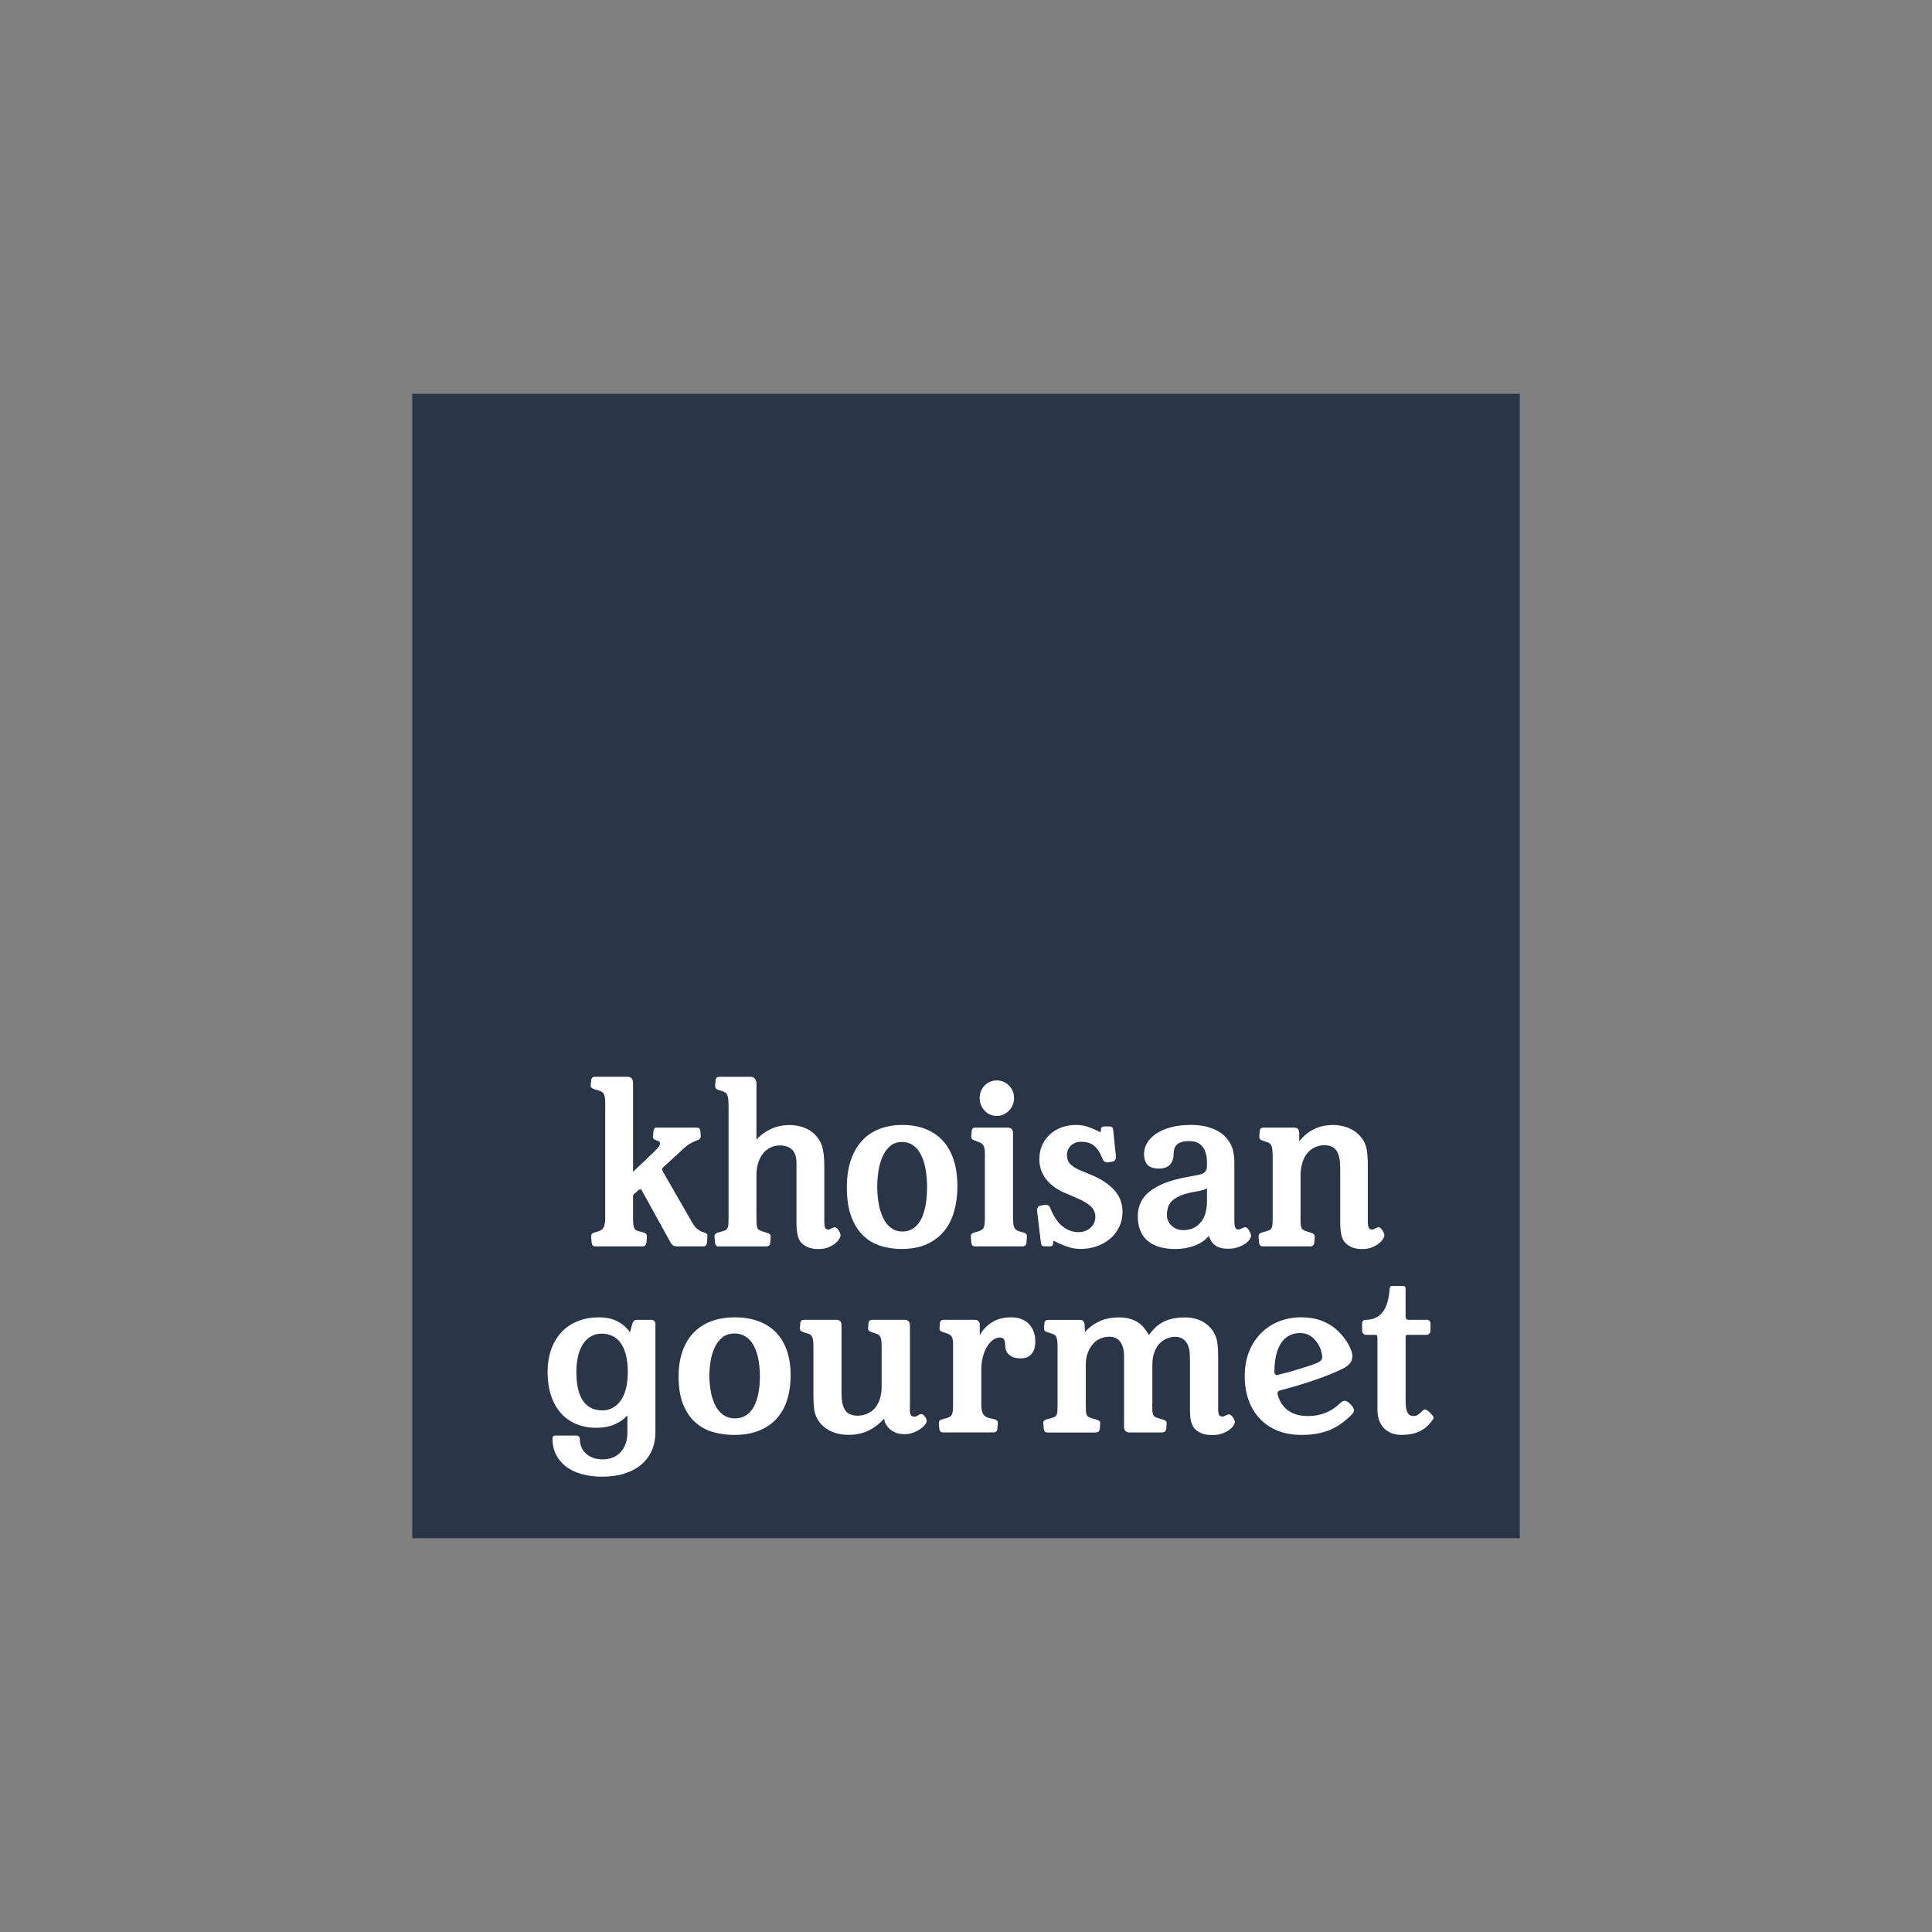<?xml version="1.0" encoding="UTF-8"?>
<svg width="314px" height="314px" viewBox="0 0 314 314" version="1.1" xmlns="http://www.w3.org/2000/svg" xmlns:xlink="http://www.w3.org/1999/xlink">
    <rect x="0" y="0" width="314" height="314" fill="#808080" stroke="none"/>
    <title>Artboard Copy 21</title>
    <g id="Artboard-Copy-21" stroke="none" stroke-width="1" fill="none" fill-rule="evenodd">
        <g id="NTUvaW1hZ2VzL2YyNWUwNzY1LWE5MGUtNDE5OC1hNzI5LTBhZWU2MWU5NTQwNy5zdmc=" transform="translate(67, 64)" fill-rule="nonzero">
            <rect id="Rectangle" fill="#2A3647" x="0" y="0" width="180" height="186"></rect>
            <g id="Group" transform="translate(29, 111)" fill="#FFFFFF">
                <path d="M18.674,25.398 C18.774,25.454 18.856,25.524 18.915,25.603 C18.974,25.682 18.997,25.803 18.974,25.962 L18.906,26.969 C18.883,27.151 18.829,27.296 18.738,27.403 C18.647,27.51 18.497,27.566 18.289,27.566 L14.066,27.566 C13.758,27.566 13.522,27.506 13.358,27.38 C13.199,27.254 13.04,27.049 12.886,26.764 L8.282,18.43 C8.228,18.328 8.151,18.281 8.06,18.295 C7.965,18.304 7.878,18.342 7.801,18.398 L7.052,19.065 C6.943,19.144 6.884,19.265 6.884,19.424 L6.884,22.805 C6.884,23.215 6.893,23.556 6.916,23.831 C6.939,24.106 6.979,24.325 7.038,24.498 C7.097,24.67 7.188,24.801 7.306,24.889 C7.424,24.983 7.574,25.048 7.765,25.095 L8.564,25.3 C8.764,25.356 8.913,25.44 9.013,25.547 C9.113,25.654 9.154,25.817 9.131,26.032 L9.063,26.969 C9.041,27.151 8.982,27.296 8.891,27.403 C8.795,27.51 8.637,27.566 8.419,27.566 L0.769,27.566 C0.56,27.566 0.41,27.51 0.319,27.403 C0.229,27.296 0.174,27.151 0.151,26.969 L0.083,26.032 C0.061,25.817 0.101,25.654 0.201,25.547 C0.301,25.44 0.451,25.356 0.651,25.3 L1.132,25.165 C1.364,25.095 1.563,25.011 1.722,24.908 C1.881,24.805 2.008,24.67 2.104,24.498 C2.199,24.325 2.262,24.106 2.303,23.831 C2.34,23.556 2.362,23.215 2.362,22.805 L2.362,4.309 C2.362,3.969 2.349,3.684 2.321,3.456 C2.294,3.227 2.249,3.036 2.181,2.882 C2.113,2.728 2.022,2.607 1.899,2.514 C1.777,2.42 1.622,2.341 1.432,2.276 L0.519,2.001 C0.365,1.945 0.233,1.87 0.129,1.777 C0.024,1.684 -0.017,1.548 0.006,1.366 L0.088,0.564 C0.12,0.187 0.333,0 0.719,0 L5.94,0 C6.571,0 6.889,0.34 6.889,1.026 L6.889,15.455 L10.462,12.041 C10.707,11.813 10.902,11.594 11.052,11.374 C11.202,11.16 11.274,10.969 11.274,10.81 C11.274,10.698 11.233,10.61 11.152,10.544 C11.07,10.484 10.97,10.432 10.861,10.39 C10.752,10.348 10.639,10.311 10.53,10.278 C10.421,10.246 10.339,10.199 10.298,10.143 C10.23,10.073 10.18,10.008 10.148,9.947 C10.117,9.887 10.107,9.798 10.13,9.682 L10.198,8.879 C10.23,8.469 10.416,8.264 10.748,8.264 L17.181,8.264 C17.58,8.264 17.794,8.446 17.83,8.809 L17.898,9.644 C17.898,9.84 17.825,10.003 17.68,10.139 C17.626,10.195 17.521,10.25 17.371,10.302 C17.222,10.353 17.035,10.428 16.813,10.526 C16.591,10.624 16.341,10.754 16.055,10.927 C15.773,11.099 15.474,11.323 15.165,11.608 L11.756,14.751 C11.665,14.83 11.624,14.933 11.633,15.059 C11.637,15.185 11.669,15.292 11.724,15.385 L16.364,23.462 C16.672,24.008 16.945,24.395 17.176,24.624 C17.576,24.941 17.889,25.137 18.125,25.211 C18.361,25.286 18.543,25.346 18.674,25.388 L18.674,25.398 L18.674,25.398 Z" id="Path"></path>
                <path d="M37.969,23.332 C37.969,23.947 38.015,24.353 38.11,24.544 C38.205,24.74 38.373,24.833 38.618,24.833 C38.718,24.833 38.809,24.815 38.891,24.773 C38.973,24.731 39.059,24.689 39.141,24.647 C39.222,24.6 39.309,24.558 39.399,24.521 C39.49,24.484 39.59,24.46 39.699,24.46 C39.799,24.46 39.903,24.507 40.008,24.605 C40.112,24.703 40.212,24.819 40.298,24.955 C40.389,25.09 40.462,25.235 40.521,25.384 C40.58,25.533 40.611,25.659 40.611,25.761 C40.611,25.92 40.534,26.125 40.389,26.377 C40.239,26.629 40.017,26.871 39.717,27.109 C39.417,27.347 39.045,27.557 38.596,27.734 C38.146,27.911 37.629,28 37.039,28 C36.394,28 35.849,27.916 35.404,27.744 C34.959,27.571 34.582,27.328 34.269,27.011 C34.147,26.885 34.033,26.736 33.933,26.559 C33.833,26.382 33.747,26.163 33.674,25.901 C33.602,25.64 33.547,25.323 33.506,24.955 C33.466,24.586 33.447,24.143 33.447,23.63 L33.447,14 C33.447,13.035 33.211,12.316 32.739,11.855 C32.267,11.393 31.6,11.165 30.737,11.165 C30.206,11.165 29.711,11.272 29.248,11.491 C28.789,11.706 28.39,12.023 28.049,12.438 C27.709,12.853 27.441,13.356 27.241,13.949 C27.042,14.541 26.942,15.213 26.942,15.963 L26.942,22.744 C26.942,23.234 26.951,23.621 26.964,23.905 C26.983,24.19 27.023,24.414 27.096,24.572 C27.169,24.731 27.278,24.852 27.427,24.931 C27.577,25.011 27.777,25.09 28.036,25.169 L28.685,25.374 C28.885,25.444 29.035,25.528 29.134,25.631 C29.234,25.734 29.275,25.892 29.253,26.111 L29.184,26.983 C29.162,27.165 29.098,27.31 28.994,27.417 C28.889,27.524 28.726,27.58 28.503,27.58 L20.822,27.58 C20.613,27.58 20.463,27.524 20.372,27.417 C20.282,27.31 20.227,27.165 20.204,26.983 L20.136,26.046 C20.114,25.831 20.154,25.668 20.254,25.561 C20.354,25.454 20.504,25.37 20.704,25.314 L21.317,25.141 C21.571,25.071 21.775,24.997 21.925,24.917 C22.075,24.838 22.184,24.717 22.256,24.558 C22.329,24.4 22.374,24.181 22.388,23.901 C22.406,23.621 22.411,23.248 22.411,22.781 L22.411,5.121 C22.411,4.608 22.402,4.188 22.379,3.866 C22.356,3.54 22.311,3.278 22.247,3.083 C22.179,2.882 22.088,2.738 21.975,2.64 C21.857,2.542 21.712,2.462 21.535,2.392 L20.704,2.117 C20.359,2.015 20.204,1.791 20.236,1.45 L20.304,0.546 C20.336,0.191 20.554,0.014 20.953,0.014 L25.993,0.014 C26.302,0.014 26.538,0.117 26.701,0.322 C26.864,0.527 26.942,0.788 26.942,1.105 L26.942,10.227 C27.573,9.509 28.349,8.935 29.266,8.502 C30.183,8.068 31.196,7.853 32.303,7.853 C32.98,7.853 33.602,7.937 34.169,8.101 C34.737,8.264 35.241,8.492 35.686,8.781 C36.131,9.071 36.507,9.42 36.825,9.821 C37.143,10.227 37.384,10.661 37.552,11.127 C37.683,11.491 37.788,11.957 37.86,12.517 C37.933,13.081 37.969,13.702 37.969,14.387 L37.969,23.336 L37.969,23.336 L37.969,23.332 Z" id="Path"></path>
                <path d="M50.545,27.991 C49.324,27.991 48.175,27.818 47.095,27.478 C46.014,27.137 45.07,26.573 44.262,25.785 C43.454,25.001 42.813,23.971 42.341,22.693 C41.869,21.42 41.633,19.848 41.633,17.978 C41.633,16.336 41.842,14.886 42.264,13.622 C42.686,12.358 43.286,11.295 44.066,10.437 C44.847,9.579 45.796,8.931 46.908,8.492 C48.021,8.054 49.278,7.835 50.672,7.835 C51.993,7.835 53.201,8.035 54.295,8.441 C55.389,8.847 56.333,9.458 57.123,10.278 C57.909,11.099 58.522,12.139 58.953,13.394 C59.384,14.648 59.602,16.136 59.602,17.843 C59.602,19.242 59.434,20.562 59.094,21.797 C58.753,23.033 58.222,24.111 57.491,25.025 C56.76,25.943 55.82,26.666 54.672,27.193 C53.523,27.72 52.148,27.986 50.54,27.986 L50.545,27.986 L50.545,27.991 Z M50.581,10.605 C49.805,10.605 49.16,10.833 48.643,11.286 C48.13,11.743 47.717,12.321 47.412,13.03 C47.108,13.734 46.89,14.518 46.763,15.38 C46.636,16.239 46.572,17.073 46.572,17.88 C46.572,18.323 46.595,18.813 46.641,19.34 C46.686,19.867 46.763,20.403 46.872,20.944 C46.981,21.485 47.14,22.007 47.34,22.516 C47.539,23.024 47.789,23.467 48.089,23.854 C48.388,24.241 48.747,24.554 49.169,24.791 C49.592,25.029 50.082,25.151 50.649,25.151 C51.217,25.151 51.725,25.039 52.148,24.81 C52.57,24.582 52.928,24.278 53.228,23.896 C53.528,23.514 53.773,23.075 53.959,22.581 C54.15,22.087 54.295,21.574 54.399,21.042 C54.504,20.51 54.576,19.979 54.617,19.438 C54.654,18.897 54.676,18.398 54.676,17.945 C54.676,17.456 54.654,16.933 54.608,16.383 C54.563,15.833 54.486,15.282 54.377,14.737 C54.268,14.191 54.109,13.669 53.909,13.175 C53.709,12.68 53.46,12.242 53.16,11.859 C52.86,11.477 52.497,11.174 52.07,10.945 C51.644,10.717 51.149,10.605 50.581,10.605 L50.581,10.605 L50.581,10.605 Z" id="Shape"></path>
                <path d="M67.742,8.268 C68.342,8.268 68.641,8.558 68.641,9.141 L68.641,22.767 C68.641,23.178 68.655,23.518 68.682,23.793 C68.709,24.069 68.759,24.292 68.832,24.47 C68.905,24.647 69.009,24.782 69.15,24.88 C69.29,24.978 69.467,25.057 69.69,25.127 L70.307,25.3 C70.516,25.356 70.675,25.44 70.775,25.547 C70.875,25.654 70.911,25.817 70.893,26.032 L70.825,26.969 C70.802,27.151 70.743,27.296 70.652,27.403 C70.557,27.51 70.403,27.566 70.18,27.566 L62.48,27.566 C62.272,27.566 62.122,27.51 62.031,27.403 C61.94,27.296 61.886,27.151 61.863,26.969 L61.795,26.032 C61.772,25.817 61.813,25.654 61.913,25.547 C62.013,25.44 62.167,25.356 62.381,25.3 L62.994,25.127 C63.239,25.057 63.429,24.973 63.575,24.871 C63.72,24.768 63.829,24.633 63.897,24.46 C63.965,24.288 64.015,24.069 64.038,23.793 C64.06,23.518 64.069,23.178 64.069,22.767 L64.069,12.452 C64.069,11.869 63.992,11.449 63.847,11.188 C63.697,10.927 63.434,10.731 63.057,10.605 L62.444,10.381 C62.235,10.311 62.076,10.227 61.977,10.125 C61.877,10.022 61.836,9.863 61.859,9.644 L61.927,8.772 C61.949,8.6 62.008,8.474 62.099,8.39 C62.194,8.306 62.353,8.264 62.571,8.264 L67.742,8.264 L67.742,8.268 Z M66.017,6.37 C65.631,6.37 65.263,6.296 64.918,6.142 C64.573,5.988 64.278,5.783 64.029,5.517 C63.779,5.256 63.584,4.948 63.438,4.594 C63.293,4.239 63.221,3.866 63.221,3.465 C63.221,3.064 63.293,2.677 63.438,2.327 C63.584,1.982 63.779,1.679 64.029,1.422 C64.278,1.166 64.573,0.965 64.918,0.816 C65.263,0.667 65.627,0.592 66.017,0.592 C66.408,0.592 66.753,0.667 67.089,0.816 C67.425,0.965 67.724,1.166 67.978,1.422 C68.233,1.679 68.437,1.982 68.587,2.327 C68.737,2.672 68.809,3.055 68.809,3.465 C68.809,3.875 68.737,4.239 68.587,4.594 C68.437,4.948 68.237,5.256 67.978,5.517 C67.72,5.778 67.429,5.988 67.089,6.142 C66.753,6.296 66.394,6.37 66.017,6.37 Z" id="Shape"></path>
                <path d="M77.076,18.887 C75.678,18.272 74.639,17.498 73.953,16.556 C73.267,15.618 72.922,14.578 72.922,13.44 C72.922,12.54 73.086,11.743 73.413,11.048 C73.74,10.353 74.175,9.765 74.725,9.29 C75.274,8.809 75.901,8.45 76.613,8.203 C77.326,7.956 78.066,7.835 78.843,7.835 C79.619,7.835 80.277,7.942 80.885,8.161 C81.494,8.376 82.098,8.642 82.697,8.945 C82.751,8.991 82.801,9.005 82.838,8.996 C82.874,8.987 82.897,8.954 82.897,8.912 L82.928,8.572 C82.951,8.376 83.006,8.245 83.096,8.18 C83.187,8.115 83.301,8.077 83.446,8.077 L84.359,8.077 C84.527,8.077 84.654,8.119 84.749,8.203 C84.844,8.287 84.908,8.492 84.94,8.809 L85.371,12.979 C85.394,13.137 85.371,13.291 85.303,13.431 C85.235,13.571 85.126,13.678 84.971,13.748 C84.849,13.781 84.713,13.813 84.554,13.841 C84.395,13.869 84.245,13.897 84.086,13.916 C83.941,13.939 83.787,13.916 83.619,13.841 C83.451,13.767 83.333,13.646 83.251,13.473 L83.151,13.217 C82.928,12.694 82.697,12.26 82.461,11.92 C82.22,11.58 81.961,11.309 81.68,11.109 C81.399,10.908 81.094,10.768 80.767,10.689 C80.441,10.61 80.077,10.568 79.678,10.568 C79.346,10.568 79.042,10.624 78.765,10.731 C78.488,10.838 78.252,10.992 78.053,11.183 C77.853,11.379 77.694,11.603 77.58,11.864 C77.462,12.125 77.408,12.405 77.408,12.699 C77.408,13.314 77.585,13.813 77.939,14.191 C78.293,14.574 78.888,14.933 79.719,15.278 L81.33,15.945 C82.928,16.593 84.177,17.414 85.08,18.402 C85.984,19.391 86.438,20.576 86.438,21.956 C86.438,22.856 86.256,23.677 85.898,24.414 C85.539,25.155 85.049,25.789 84.427,26.316 C83.805,26.848 83.083,27.254 82.257,27.548 C81.43,27.837 80.554,27.981 79.623,27.981 C78.824,27.981 78.071,27.851 77.362,27.59 C76.654,27.328 76,27.039 75.401,26.718 C75.347,26.685 75.297,26.671 75.26,26.685 C75.22,26.694 75.201,26.718 75.201,26.755 L75.17,27.095 C75.147,27.291 75.092,27.412 75.002,27.473 C74.911,27.529 74.797,27.557 74.652,27.557 L73.74,27.557 C73.572,27.557 73.444,27.52 73.349,27.445 C73.254,27.37 73.19,27.175 73.158,26.857 L72.546,21.751 C72.523,21.592 72.546,21.438 72.618,21.298 C72.691,21.159 72.804,21.051 72.959,20.981 C73.081,20.949 73.217,20.916 73.376,20.888 C73.531,20.86 73.685,20.832 73.844,20.813 C73.989,20.79 74.144,20.813 74.312,20.888 C74.48,20.963 74.593,21.084 74.661,21.256 L74.761,21.513 C75.292,22.786 75.946,23.728 76.722,24.339 C77.499,24.95 78.357,25.253 79.301,25.253 C79.678,25.253 80.032,25.193 80.363,25.067 C80.695,24.941 80.985,24.768 81.235,24.544 C81.485,24.32 81.68,24.064 81.816,23.765 C81.952,23.472 82.025,23.145 82.025,22.791 C82.025,22.087 81.766,21.499 81.244,21.033 C80.722,20.566 79.959,20.119 78.951,19.685 L77.09,18.883 L77.076,18.883 L77.076,18.887 Z" id="Path"></path>
                <path d="M100.494,25.859 C99.849,26.587 99.05,27.128 98.092,27.473 C97.134,27.818 96.117,27.995 95.041,27.995 C94.079,27.995 93.216,27.888 92.462,27.669 C91.709,27.454 91.069,27.123 90.542,26.685 C90.015,26.247 89.616,25.692 89.339,25.025 C89.062,24.358 88.921,23.57 88.921,22.656 C88.921,21.891 89.067,21.177 89.353,20.52 C89.639,19.857 90.106,19.26 90.751,18.724 C91.396,18.188 92.217,17.717 93.23,17.306 C94.238,16.896 95.468,16.56 96.921,16.299 L98.451,16.01 C98.805,15.954 99.095,15.884 99.313,15.795 C99.536,15.712 99.708,15.6 99.835,15.469 C99.962,15.338 100.049,15.189 100.094,15.026 C100.139,14.863 100.162,14.662 100.162,14.438 L100.162,13.874 C100.162,12.839 99.926,12.009 99.454,11.388 C98.982,10.768 98.26,10.456 97.284,10.456 C96.721,10.456 96.271,10.516 95.935,10.642 C95.604,10.768 95.35,10.931 95.173,11.137 C94.996,11.342 94.878,11.57 94.823,11.817 C94.769,12.069 94.741,12.316 94.741,12.568 C94.741,13.286 94.546,13.855 94.151,14.284 C93.756,14.714 93.162,14.923 92.363,14.923 C91.518,14.923 90.905,14.723 90.519,14.326 C90.133,13.93 89.938,13.328 89.938,12.531 C89.938,11.915 90.102,11.328 90.428,10.763 C90.755,10.199 91.241,9.7 91.881,9.266 C92.526,8.833 93.32,8.483 94.265,8.222 C95.214,7.961 96.312,7.83 97.565,7.83 C98.818,7.83 99.899,7.998 100.839,8.334 C101.778,8.67 102.55,9.145 103.149,9.761 C103.417,10.036 103.644,10.32 103.83,10.624 C104.017,10.927 104.171,11.253 104.289,11.612 C104.407,11.971 104.489,12.363 104.539,12.792 C104.589,13.221 104.616,13.702 104.616,14.233 L104.616,23.355 C104.616,23.901 104.661,24.283 104.757,24.498 C104.852,24.712 105.006,24.824 105.229,24.824 C105.36,24.824 105.474,24.805 105.569,24.763 C105.665,24.722 105.755,24.68 105.842,24.638 C105.932,24.591 106.023,24.549 106.114,24.512 C106.209,24.474 106.318,24.451 106.436,24.451 C106.527,24.451 106.623,24.507 106.727,24.614 C106.831,24.722 106.931,24.852 107.018,25.006 C107.104,25.16 107.181,25.314 107.24,25.468 C107.299,25.622 107.331,25.748 107.331,25.85 C107.331,26.023 107.245,26.228 107.072,26.475 C106.899,26.718 106.654,26.951 106.341,27.165 C106.023,27.38 105.633,27.566 105.17,27.72 C104.702,27.874 104.185,27.949 103.608,27.949 C102.664,27.949 101.946,27.753 101.456,27.366 C100.961,26.979 100.639,26.47 100.485,25.845 L100.494,25.859 L100.494,25.859 Z M100.162,18.123 C100.008,18.216 99.831,18.295 99.64,18.36 C99.445,18.43 99.222,18.491 98.968,18.547 L97.869,18.752 C96.961,18.925 96.231,19.139 95.677,19.4 C95.123,19.662 94.696,19.951 94.396,20.272 C94.097,20.59 93.897,20.939 93.797,21.312 C93.697,21.69 93.647,22.068 93.647,22.455 C93.647,22.795 93.715,23.117 93.847,23.42 C93.979,23.724 94.165,23.985 94.405,24.204 C94.646,24.428 94.923,24.6 95.245,24.736 C95.568,24.871 95.922,24.931 96.308,24.931 C96.984,24.931 97.561,24.805 98.047,24.554 C98.528,24.302 98.927,23.966 99.245,23.546 C99.563,23.127 99.794,22.632 99.944,22.068 C100.094,21.504 100.167,20.911 100.167,20.282 L100.167,18.113 L100.167,18.123 L100.162,18.123 Z" id="Shape"></path>
                <path d="M115.366,22.73 C115.366,23.22 115.376,23.607 115.389,23.891 C115.407,24.176 115.448,24.4 115.521,24.558 C115.593,24.717 115.702,24.838 115.843,24.917 C115.988,24.997 116.188,25.076 116.442,25.155 L117.092,25.36 C117.301,25.43 117.459,25.514 117.559,25.617 C117.659,25.72 117.695,25.878 117.677,26.097 L117.609,26.969 C117.587,27.151 117.523,27.296 117.419,27.403 C117.314,27.51 117.151,27.566 116.928,27.566 L109.247,27.566 C109.038,27.566 108.888,27.51 108.797,27.403 C108.706,27.296 108.652,27.151 108.629,26.969 L108.561,26.032 C108.538,25.817 108.579,25.654 108.679,25.547 C108.779,25.44 108.933,25.356 109.147,25.3 L109.764,25.127 C110.018,25.057 110.218,24.983 110.363,24.903 C110.509,24.824 110.613,24.703 110.686,24.544 C110.758,24.386 110.804,24.167 110.817,23.887 C110.836,23.607 110.84,23.234 110.84,22.767 L110.84,13.221 C110.84,12.741 110.831,12.349 110.808,12.041 C110.786,11.734 110.74,11.486 110.677,11.3 C110.609,11.113 110.518,10.969 110.404,10.871 C110.286,10.773 110.141,10.698 109.964,10.642 L109.151,10.353 C108.797,10.25 108.638,10.027 108.67,9.686 L108.738,8.781 C108.77,8.441 108.988,8.268 109.387,8.268 L114.313,8.268 C114.622,8.268 114.84,8.348 114.967,8.506 C115.094,8.665 115.158,8.889 115.158,9.173 L115.158,10.507 C115.789,9.677 116.57,9.024 117.496,8.553 C118.422,8.082 119.475,7.844 120.651,7.844 C121.318,7.844 121.936,7.928 122.508,8.091 C123.08,8.254 123.588,8.483 124.038,8.772 C124.487,9.061 124.873,9.406 125.196,9.807 C125.518,10.204 125.768,10.642 125.945,11.123 C126.076,11.486 126.172,11.953 126.226,12.512 C126.281,13.077 126.308,13.734 126.308,14.485 L126.308,23.467 C126.308,24.013 126.362,24.376 126.467,24.558 C126.571,24.74 126.748,24.833 126.989,24.833 C127.089,24.833 127.184,24.815 127.27,24.773 L127.529,24.647 C127.611,24.6 127.697,24.558 127.788,24.521 C127.874,24.484 127.974,24.46 128.087,24.46 C128.178,24.46 128.274,24.507 128.378,24.605 C128.482,24.703 128.582,24.819 128.678,24.955 C128.773,25.09 128.85,25.235 128.909,25.384 C128.968,25.533 129,25.659 129,25.761 C129,25.92 128.923,26.125 128.768,26.377 C128.614,26.629 128.387,26.871 128.087,27.109 C127.788,27.347 127.416,27.557 126.966,27.734 C126.517,27.911 126.004,28 125.427,28 C124.764,28 124.215,27.916 123.784,27.744 C123.352,27.571 122.98,27.328 122.671,27.011 C122.54,26.885 122.422,26.736 122.322,26.559 C122.222,26.382 122.131,26.163 122.054,25.901 C121.977,25.64 121.918,25.323 121.881,24.955 C121.845,24.586 121.822,24.143 121.822,23.63 L121.822,15.469 C121.822,14.989 121.813,14.574 121.8,14.215 C121.781,13.855 121.745,13.529 121.691,13.231 C121.514,12.447 121.228,11.897 120.833,11.589 C120.438,11.281 119.925,11.127 119.289,11.127 C118.413,11.127 117.636,11.393 116.974,11.92 C116.306,12.452 115.839,13.249 115.575,14.322 C115.521,14.55 115.471,14.816 115.435,15.115 C115.398,15.413 115.376,15.698 115.376,15.959 L115.376,22.74 L115.366,22.73 L115.366,22.73 Z" id="Path"></path>
            </g>
            <g id="Group" transform="translate(22, 145)" fill="#FFFFFF">
                <path d="M17.521,23.808 C17.521,24.865 17.328,25.838 16.942,26.723 C16.555,27.608 15.994,28.368 15.258,29.001 C14.521,29.633 13.619,30.124 12.543,30.474 C11.471,30.823 10.251,31 8.894,31 C7.647,31 6.52,30.858 5.517,30.571 C4.514,30.283 3.663,29.872 2.963,29.333 C2.268,28.793 1.73,28.143 1.353,27.382 C0.975,26.621 0.787,25.759 0.787,24.799 C0.787,24.711 0.814,24.613 0.86,24.507 C0.911,24.401 1.031,24.335 1.224,24.313 L4.712,24.313 C4.891,24.335 5.024,24.392 5.107,24.481 C5.19,24.574 5.232,24.68 5.232,24.795 C5.232,25.281 5.314,25.728 5.475,26.139 C5.636,26.551 5.876,26.904 6.193,27.21 C6.511,27.515 6.893,27.749 7.348,27.922 C7.804,28.094 8.328,28.183 8.922,28.183 C9.561,28.183 10.132,28.076 10.633,27.869 C11.135,27.656 11.558,27.36 11.908,26.971 C12.258,26.582 12.52,26.122 12.699,25.586 C12.879,25.051 12.971,24.463 12.971,23.813 L12.971,21.026 C12.432,21.641 11.738,22.132 10.891,22.499 C10.044,22.866 9.055,23.052 7.932,23.052 C6.695,23.052 5.59,22.844 4.615,22.428 C3.64,22.013 2.807,21.416 2.121,20.628 C1.436,19.845 0.911,18.895 0.548,17.776 C0.184,16.657 0,15.396 0,13.994 C0,12.592 0.207,11.336 0.617,10.23 C1.026,9.124 1.597,8.191 2.328,7.435 C3.06,6.679 3.934,6.099 4.955,5.701 C5.977,5.303 7.095,5.104 8.31,5.104 C9.524,5.104 10.597,5.334 11.434,5.794 C12.271,6.254 12.92,6.838 13.38,7.55 L13.767,6.157 C13.822,5.962 13.905,5.807 14.011,5.688 C14.116,5.568 14.268,5.511 14.457,5.511 L16.831,5.511 C17.024,5.511 17.185,5.568 17.319,5.688 C17.452,5.807 17.521,5.962 17.521,6.157 L17.521,23.813 L17.521,23.813 L17.521,23.808 Z M13.035,14.025 C13.035,12.924 12.929,11.977 12.722,11.181 C12.515,10.389 12.221,9.735 11.848,9.231 C11.471,8.722 11.024,8.35 10.5,8.112 C9.98,7.873 9.409,7.753 8.788,7.753 C8.167,7.753 7.629,7.886 7.127,8.151 C6.626,8.417 6.193,8.81 5.83,9.332 C5.466,9.854 5.181,10.504 4.978,11.283 C4.776,12.061 4.675,12.963 4.675,13.99 C4.675,15.113 4.776,16.068 4.978,16.856 C5.181,17.643 5.466,18.289 5.839,18.784 C6.212,19.279 6.649,19.646 7.159,19.876 C7.67,20.111 8.236,20.226 8.853,20.226 C9.469,20.226 10.035,20.093 10.546,19.828 C11.057,19.562 11.498,19.173 11.866,18.651 C12.235,18.129 12.524,17.488 12.727,16.714 C12.929,15.94 13.031,15.042 13.031,14.016 L13.031,14.025 L13.035,14.025 Z" id="Shape"></path>
                <path d="M30.322,24.215 C29.084,24.215 27.92,24.052 26.825,23.729 C25.73,23.406 24.773,22.871 23.954,22.123 C23.135,21.38 22.486,20.403 22.007,19.191 C21.529,17.983 21.29,16.493 21.29,14.719 C21.29,13.163 21.501,11.787 21.929,10.588 C22.357,9.39 22.964,8.381 23.756,7.568 C24.547,6.754 25.509,6.139 26.636,5.723 C27.764,5.307 29.038,5.1 30.451,5.1 C31.79,5.1 33.013,5.29 34.122,5.675 C35.231,6.059 36.188,6.639 36.989,7.417 C37.785,8.196 38.406,9.182 38.843,10.372 C39.28,11.561 39.501,12.972 39.501,14.591 C39.501,15.918 39.331,17.17 38.986,18.342 C38.641,19.514 38.102,20.535 37.362,21.402 C36.621,22.274 35.668,22.959 34.504,23.459 C33.34,23.959 31.946,24.211 30.317,24.211 L30.317,24.211 L30.322,24.215 Z M30.354,7.727 C29.567,7.727 28.914,7.944 28.389,8.373 C27.869,8.806 27.451,9.354 27.142,10.027 C26.834,10.695 26.613,11.438 26.484,12.256 C26.356,13.07 26.291,13.861 26.291,14.626 C26.291,15.047 26.314,15.511 26.36,16.011 C26.406,16.511 26.484,17.019 26.595,17.532 C26.705,18.045 26.866,18.541 27.069,19.023 C27.271,19.505 27.524,19.925 27.828,20.292 C28.132,20.659 28.495,20.956 28.923,21.181 C29.351,21.407 29.848,21.522 30.423,21.522 C30.998,21.522 31.513,21.416 31.941,21.199 C32.369,20.982 32.733,20.695 33.036,20.332 C33.34,19.969 33.589,19.554 33.777,19.085 C33.97,18.616 34.118,18.129 34.224,17.625 C34.329,17.121 34.403,16.617 34.444,16.104 C34.481,15.591 34.504,15.117 34.504,14.688 C34.504,14.224 34.481,13.729 34.435,13.207 C34.389,12.685 34.311,12.163 34.201,11.645 C34.09,11.128 33.929,10.633 33.727,10.164 C33.524,9.695 33.271,9.279 32.967,8.917 C32.664,8.554 32.296,8.266 31.863,8.05 C31.431,7.833 30.929,7.727 30.354,7.727 L30.354,7.727 L30.354,7.727 Z" id="Shape"></path>
                <path d="M58.858,19.921 C58.858,20.438 58.918,20.792 59.033,20.973 C59.153,21.159 59.369,21.248 59.682,21.248 C59.783,21.248 59.875,21.225 59.958,21.181 C60.041,21.137 60.124,21.088 60.202,21.035 C60.28,20.982 60.363,20.934 60.446,20.889 C60.528,20.845 60.63,20.823 60.74,20.823 C60.841,20.823 60.943,20.863 61.044,20.942 C61.145,21.022 61.237,21.119 61.32,21.234 C61.403,21.349 61.476,21.469 61.532,21.597 C61.587,21.725 61.614,21.84 61.614,21.938 C61.614,22.123 61.513,22.336 61.311,22.583 C61.108,22.831 60.846,23.065 60.519,23.286 C60.193,23.508 59.815,23.698 59.383,23.853 C58.95,24.007 58.509,24.087 58.062,24.087 C57.46,24.087 56.972,24.012 56.604,23.861 C56.236,23.711 55.904,23.512 55.614,23.264 C55.389,23.07 55.191,22.822 55.012,22.521 C54.832,22.221 54.726,21.893 54.694,21.548 C53.953,22.389 53.107,23.043 52.15,23.508 C51.193,23.972 50.121,24.202 48.934,24.202 C48.248,24.202 47.618,24.122 47.047,23.968 C46.472,23.813 45.961,23.596 45.515,23.322 C45.064,23.048 44.677,22.716 44.351,22.336 C44.024,21.951 43.771,21.535 43.592,21.079 C43.444,20.734 43.343,20.292 43.288,19.761 C43.233,19.226 43.205,18.603 43.205,17.891 L43.205,10.195 C43.205,9.739 43.196,9.368 43.173,9.076 C43.15,8.784 43.104,8.549 43.039,8.373 C42.97,8.196 42.878,8.058 42.763,7.966 C42.644,7.873 42.496,7.802 42.317,7.749 L41.493,7.475 C41.135,7.377 40.969,7.165 41.006,6.842 L41.075,5.984 C41.107,5.661 41.328,5.498 41.733,5.498 L46.872,5.498 C47.185,5.498 47.415,5.573 47.553,5.723 C47.696,5.874 47.765,6.086 47.765,6.356 L47.765,16.966 C47.765,17.422 47.774,17.815 47.797,18.156 C47.82,18.497 47.857,18.806 47.917,19.089 C48.087,19.823 48.372,20.341 48.777,20.637 C49.182,20.934 49.697,21.084 50.328,21.084 C51.216,21.084 51.998,20.836 52.67,20.341 C53.341,19.845 53.815,19.089 54.087,18.072 C54.142,17.855 54.193,17.603 54.229,17.311 C54.266,17.019 54.289,16.749 54.289,16.502 L54.289,10.199 C54.289,9.744 54.28,9.372 54.257,9.08 C54.234,8.788 54.188,8.554 54.124,8.377 C54.055,8.2 53.963,8.063 53.848,7.97 C53.728,7.877 53.581,7.806 53.401,7.753 L52.578,7.479 C52.219,7.36 52.053,7.152 52.09,6.847 L52.159,5.989 C52.205,5.666 52.421,5.502 52.817,5.502 L57.961,5.502 C58.265,5.502 58.495,5.577 58.651,5.728 C58.808,5.878 58.886,6.09 58.886,6.36 L58.886,19.916 L58.858,19.916 L58.858,19.921 Z" id="Path"></path>
                <path d="M65.907,9.474 C65.907,8.921 65.838,8.523 65.696,8.275 C65.553,8.028 65.295,7.842 64.913,7.722 L64.292,7.51 C64.081,7.444 63.92,7.364 63.818,7.267 C63.717,7.169 63.676,7.019 63.699,6.811 L63.768,5.984 C63.791,5.821 63.851,5.701 63.943,5.621 C64.039,5.542 64.2,5.502 64.421,5.502 L69.344,5.502 C69.938,5.502 70.237,5.776 70.237,6.329 L70.237,7.983 C70.743,7.108 71.415,6.409 72.252,5.887 C73.09,5.365 74.125,5.1 75.349,5.1 C75.942,5.1 76.485,5.192 76.969,5.374 C77.452,5.56 77.866,5.821 78.202,6.161 C78.538,6.502 78.8,6.917 78.988,7.408 C79.172,7.899 79.264,8.448 79.264,9.054 C79.264,9.894 79.062,10.562 78.657,11.044 C78.252,11.526 77.663,11.774 76.89,11.774 C76.117,11.774 75.501,11.588 75.045,11.221 C74.59,10.854 74.364,10.292 74.364,9.536 C74.364,9.235 74.309,8.965 74.203,8.735 C74.097,8.505 73.863,8.386 73.499,8.386 C73.104,8.386 72.726,8.518 72.367,8.784 C72.008,9.049 71.686,9.412 71.41,9.876 C71.134,10.341 70.909,10.889 70.743,11.522 C70.573,12.154 70.49,12.831 70.49,13.556 L70.49,19.257 C70.49,19.646 70.518,19.974 70.573,20.239 C70.628,20.504 70.716,20.721 70.826,20.885 C70.936,21.053 71.079,21.181 71.245,21.274 C71.415,21.367 71.608,21.438 71.834,21.491 L72.593,21.654 C72.795,21.708 72.947,21.787 73.048,21.889 C73.15,21.991 73.186,22.145 73.168,22.349 L73.099,23.238 C73.076,23.41 73.016,23.547 72.924,23.649 C72.832,23.751 72.671,23.804 72.446,23.804 L64.288,23.804 C64.076,23.804 63.924,23.751 63.832,23.649 C63.74,23.547 63.685,23.41 63.662,23.238 L63.593,22.349 C63.57,22.145 63.611,21.991 63.713,21.889 C63.814,21.787 63.97,21.708 64.186,21.654 L64.808,21.491 C65.056,21.424 65.249,21.345 65.397,21.248 C65.544,21.15 65.654,21.022 65.723,20.858 C65.792,20.695 65.843,20.487 65.866,20.226 C65.889,19.965 65.898,19.642 65.898,19.253 L65.898,9.469 L65.907,9.469 L65.907,9.474 Z" id="Path"></path>
                <path d="M98.263,19.226 C98.263,19.691 98.272,20.058 98.29,20.328 C98.309,20.597 98.35,20.81 98.424,20.96 C98.497,21.11 98.608,21.225 98.75,21.301 C98.898,21.376 99.1,21.451 99.358,21.526 L100.016,21.721 C100.227,21.787 100.389,21.867 100.49,21.964 C100.591,22.061 100.632,22.212 100.609,22.42 L100.54,23.247 C100.517,23.419 100.448,23.556 100.329,23.658 C100.209,23.76 100.016,23.813 99.749,23.813 L94.632,23.813 C94.002,23.813 93.685,23.494 93.685,22.857 L93.685,11.438 C93.685,10.867 93.625,10.376 93.501,9.974 C93.376,9.567 93.211,9.239 93.004,8.987 C92.797,8.735 92.548,8.549 92.258,8.43 C91.973,8.311 91.665,8.253 91.338,8.253 C90.427,8.253 89.649,8.523 89.014,9.062 C88.379,9.602 87.929,10.332 87.671,11.247 C87.602,11.464 87.551,11.716 87.519,11.999 C87.487,12.287 87.468,12.552 87.468,12.8 L87.468,19.231 C87.468,19.695 87.478,20.062 87.491,20.332 C87.51,20.602 87.551,20.814 87.625,20.964 C87.698,21.115 87.809,21.23 87.952,21.305 C88.099,21.38 88.301,21.455 88.559,21.531 L89.217,21.725 C89.428,21.792 89.59,21.871 89.691,21.968 C89.792,22.066 89.829,22.216 89.81,22.424 L89.741,23.251 C89.718,23.424 89.649,23.561 89.539,23.662 C89.424,23.764 89.24,23.817 88.982,23.817 L81.266,23.817 C81.054,23.817 80.903,23.764 80.81,23.662 C80.718,23.561 80.663,23.424 80.64,23.251 L80.571,22.362 C80.548,22.159 80.59,22.004 80.691,21.902 C80.792,21.8 80.949,21.721 81.165,21.668 L81.791,21.504 C82.048,21.438 82.251,21.367 82.398,21.292 C82.545,21.217 82.651,21.102 82.725,20.951 C82.798,20.801 82.844,20.593 82.858,20.328 C82.876,20.062 82.881,19.708 82.881,19.266 L82.881,10.212 C82.881,9.757 82.872,9.385 82.849,9.093 C82.826,8.802 82.78,8.567 82.715,8.39 C82.646,8.213 82.554,8.076 82.439,7.983 C82.32,7.89 82.172,7.82 81.993,7.767 L81.169,7.492 C80.81,7.395 80.649,7.183 80.682,6.86 L80.751,6.002 C80.783,5.679 81.004,5.515 81.409,5.515 L86.415,5.515 C86.728,5.515 86.953,5.591 87.082,5.741 C87.211,5.891 87.275,6.104 87.275,6.373 L87.344,7.492 C87.952,6.78 88.715,6.205 89.636,5.767 C90.556,5.33 91.646,5.113 92.907,5.113 C93.547,5.113 94.112,5.184 94.6,5.325 C95.088,5.467 95.525,5.657 95.907,5.9 C96.289,6.143 96.616,6.431 96.892,6.758 C97.168,7.085 97.407,7.435 97.609,7.802 C97.642,7.855 97.683,7.89 97.729,7.899 C97.775,7.908 97.812,7.89 97.849,7.833 C98.175,7.377 98.525,6.984 98.902,6.643 C99.28,6.303 99.698,6.02 100.168,5.794 C100.632,5.568 101.152,5.396 101.718,5.285 C102.284,5.17 102.919,5.117 103.614,5.117 C104.253,5.117 104.842,5.197 105.376,5.352 C105.91,5.506 106.384,5.723 106.803,5.997 C107.217,6.272 107.576,6.599 107.875,6.979 C108.174,7.355 108.413,7.771 108.592,8.227 C108.726,8.572 108.827,9.014 108.887,9.545 C108.947,10.08 108.979,10.703 108.979,11.415 L108.979,19.934 C108.979,20.451 109.034,20.796 109.14,20.969 C109.246,21.141 109.416,21.23 109.655,21.23 C109.757,21.23 109.853,21.212 109.941,21.172 L110.203,21.053 C110.286,21.009 110.373,20.969 110.465,20.934 C110.557,20.898 110.658,20.876 110.769,20.876 C110.87,20.876 110.976,20.92 111.082,21.013 C111.187,21.106 111.289,21.217 111.376,21.345 C111.464,21.473 111.542,21.61 111.602,21.752 C111.661,21.893 111.694,22.013 111.694,22.11 C111.694,22.26 111.62,22.455 111.468,22.694 C111.316,22.933 111.091,23.163 110.787,23.388 C110.483,23.614 110.106,23.813 109.651,23.981 C109.195,24.149 108.671,24.233 108.072,24.233 C107.396,24.233 106.839,24.153 106.398,23.99 C105.956,23.826 105.579,23.596 105.266,23.295 C105.142,23.176 105.026,23.034 104.921,22.866 C104.815,22.698 104.723,22.49 104.64,22.243 C104.562,21.995 104.502,21.694 104.461,21.345 C104.419,20.995 104.401,20.575 104.401,20.089 L104.401,12.349 C104.401,11.893 104.392,11.5 104.378,11.159 C104.359,10.818 104.323,10.509 104.267,10.226 C104.175,9.859 104.056,9.549 103.904,9.301 C103.752,9.054 103.577,8.855 103.384,8.704 C103.186,8.554 102.979,8.443 102.754,8.373 C102.528,8.302 102.298,8.266 102.063,8.266 C101.617,8.266 101.203,8.333 100.83,8.47 C100.453,8.607 100.117,8.793 99.823,9.027 C99.523,9.266 99.275,9.54 99.068,9.854 C98.861,10.168 98.7,10.5 98.589,10.858 C98.465,11.225 98.382,11.566 98.346,11.88 C98.309,12.194 98.286,12.539 98.286,12.915 L98.286,19.248 L98.263,19.226 L98.263,19.226 Z" id="Path"></path>
                <path d="M130.761,20.827 C130.232,21.367 129.689,21.845 129.137,22.26 C128.58,22.676 127.973,23.03 127.315,23.322 C126.657,23.614 125.934,23.835 125.147,23.985 C124.361,24.136 123.482,24.211 122.502,24.211 C121.066,24.211 119.778,23.981 118.641,23.521 C117.505,23.061 116.543,22.411 115.752,21.57 C114.96,20.73 114.353,19.722 113.93,18.55 C113.506,17.378 113.299,16.082 113.299,14.653 C113.299,13.224 113.539,11.831 114.017,10.65 C114.496,9.474 115.149,8.47 115.982,7.647 C116.815,6.82 117.786,6.188 118.899,5.75 C120.013,5.312 121.2,5.095 122.47,5.095 C123.739,5.095 124.793,5.277 125.764,5.639 C126.735,6.002 127.609,6.537 128.382,7.249 C128.764,7.607 129.104,7.979 129.404,8.368 C129.703,8.757 129.956,9.138 130.163,9.509 C130.37,9.881 130.526,10.23 130.637,10.553 C130.742,10.876 130.798,11.146 130.798,11.362 C130.798,11.871 130.655,12.282 130.374,12.601 C130.094,12.919 129.772,13.171 129.413,13.353 C128.75,13.698 127.982,14.043 127.112,14.388 C126.243,14.733 125.341,15.064 124.407,15.383 C123.473,15.701 122.539,15.998 121.6,16.272 C120.661,16.546 119.796,16.789 118.996,16.993 C118.761,17.059 118.641,17.192 118.641,17.4 L118.641,17.563 C118.651,17.616 118.664,17.669 118.674,17.727 C118.986,18.837 119.562,19.686 120.394,20.27 C121.227,20.854 122.286,21.146 123.578,21.146 C124.568,21.146 125.497,20.978 126.376,20.642 C127.25,20.305 128.078,19.766 128.851,19.023 C128.976,18.903 129.095,18.815 129.206,18.757 C129.316,18.7 129.454,18.669 129.611,18.669 C129.744,18.669 129.896,18.726 130.057,18.846 C130.218,18.965 130.379,19.107 130.531,19.266 C130.683,19.43 130.807,19.598 130.908,19.77 C131.009,19.943 131.06,20.084 131.06,20.19 C131.06,20.407 130.959,20.615 130.756,20.823 L130.761,20.823 L130.761,20.827 Z M122.267,7.66 C121.572,7.66 120.965,7.811 120.445,8.107 C119.925,8.403 119.497,8.824 119.157,9.372 C118.816,9.921 118.554,10.575 118.384,11.349 C118.213,12.123 118.121,12.981 118.121,13.932 C118.121,14.158 118.177,14.312 118.282,14.392 C118.388,14.472 118.522,14.494 118.678,14.45 C119.152,14.343 119.686,14.206 120.289,14.043 C120.891,13.879 121.49,13.707 122.092,13.525 C122.695,13.339 123.266,13.158 123.813,12.972 C124.356,12.787 124.812,12.623 125.17,12.468 C125.451,12.327 125.644,12.189 125.746,12.048 C125.847,11.906 125.897,11.747 125.897,11.561 C125.897,11.3 125.833,10.951 125.704,10.509 C125.575,10.066 125.368,9.633 125.083,9.213 C124.798,8.793 124.425,8.426 123.96,8.12 C123.5,7.811 122.939,7.66 122.276,7.66 L122.267,7.66 L122.267,7.66 Z" id="Shape"></path>
                <path d="M132.367,6.157 C132.367,5.94 132.422,5.781 132.537,5.67 C132.652,5.56 132.79,5.506 132.96,5.506 C134.115,5.506 135.026,5.1 135.68,4.29 C136.338,3.481 136.719,2.265 136.834,0.646 C136.857,0.385 136.903,0.212 136.968,0.128 C137.037,0.04 137.138,0 137.272,0 L139.075,0 C139.199,0 139.291,0.04 139.351,0.119 C139.411,0.199 139.443,0.287 139.443,0.385 L139.443,5.033 C139.443,5.162 139.485,5.272 139.568,5.365 C139.65,5.458 139.775,5.502 139.931,5.502 L142.899,5.502 C143.069,5.502 143.207,5.555 143.322,5.666 C143.437,5.776 143.492,5.936 143.492,6.152 L143.492,7.284 C143.492,7.47 143.428,7.625 143.299,7.753 C143.17,7.882 143.005,7.948 142.802,7.948 L139.733,7.948 C139.54,7.948 139.448,8.045 139.448,8.24 L139.448,18.669 C139.448,19.178 139.48,19.589 139.54,19.907 C139.6,20.226 139.687,20.478 139.802,20.659 C139.913,20.845 140.051,20.969 140.207,21.04 C140.364,21.11 140.538,21.146 140.732,21.146 C141.022,21.146 141.288,21.057 141.523,20.88 C141.758,20.704 142.025,20.474 142.314,20.19 C142.406,20.102 142.498,20.067 142.6,20.075 C142.701,20.084 142.802,20.124 142.903,20.19 C142.982,20.235 143.069,20.292 143.166,20.367 C143.262,20.443 143.35,20.527 143.437,20.619 C143.52,20.712 143.603,20.801 143.681,20.885 C143.759,20.973 143.819,21.049 143.865,21.11 C143.943,21.23 143.989,21.327 143.998,21.411 C144.008,21.491 143.975,21.579 143.897,21.677 C143.607,22.11 143.29,22.482 142.954,22.796 C142.618,23.11 142.241,23.371 141.827,23.583 C141.413,23.795 140.952,23.95 140.446,24.052 C139.94,24.153 139.379,24.206 138.762,24.206 C138.187,24.206 137.667,24.118 137.193,23.941 C136.719,23.764 136.31,23.503 135.965,23.154 C135.615,22.809 135.348,22.375 135.155,21.858 C134.962,21.34 134.87,20.739 134.87,20.062 L134.87,8.288 C134.87,8.063 134.75,7.948 134.515,7.948 L133.066,7.948 C132.864,7.948 132.698,7.882 132.569,7.753 C132.44,7.625 132.376,7.466 132.376,7.284 L132.376,6.152 L132.367,6.152 L132.367,6.157 Z" id="Path"></path>
            </g>
        </g>
    </g>
</svg>